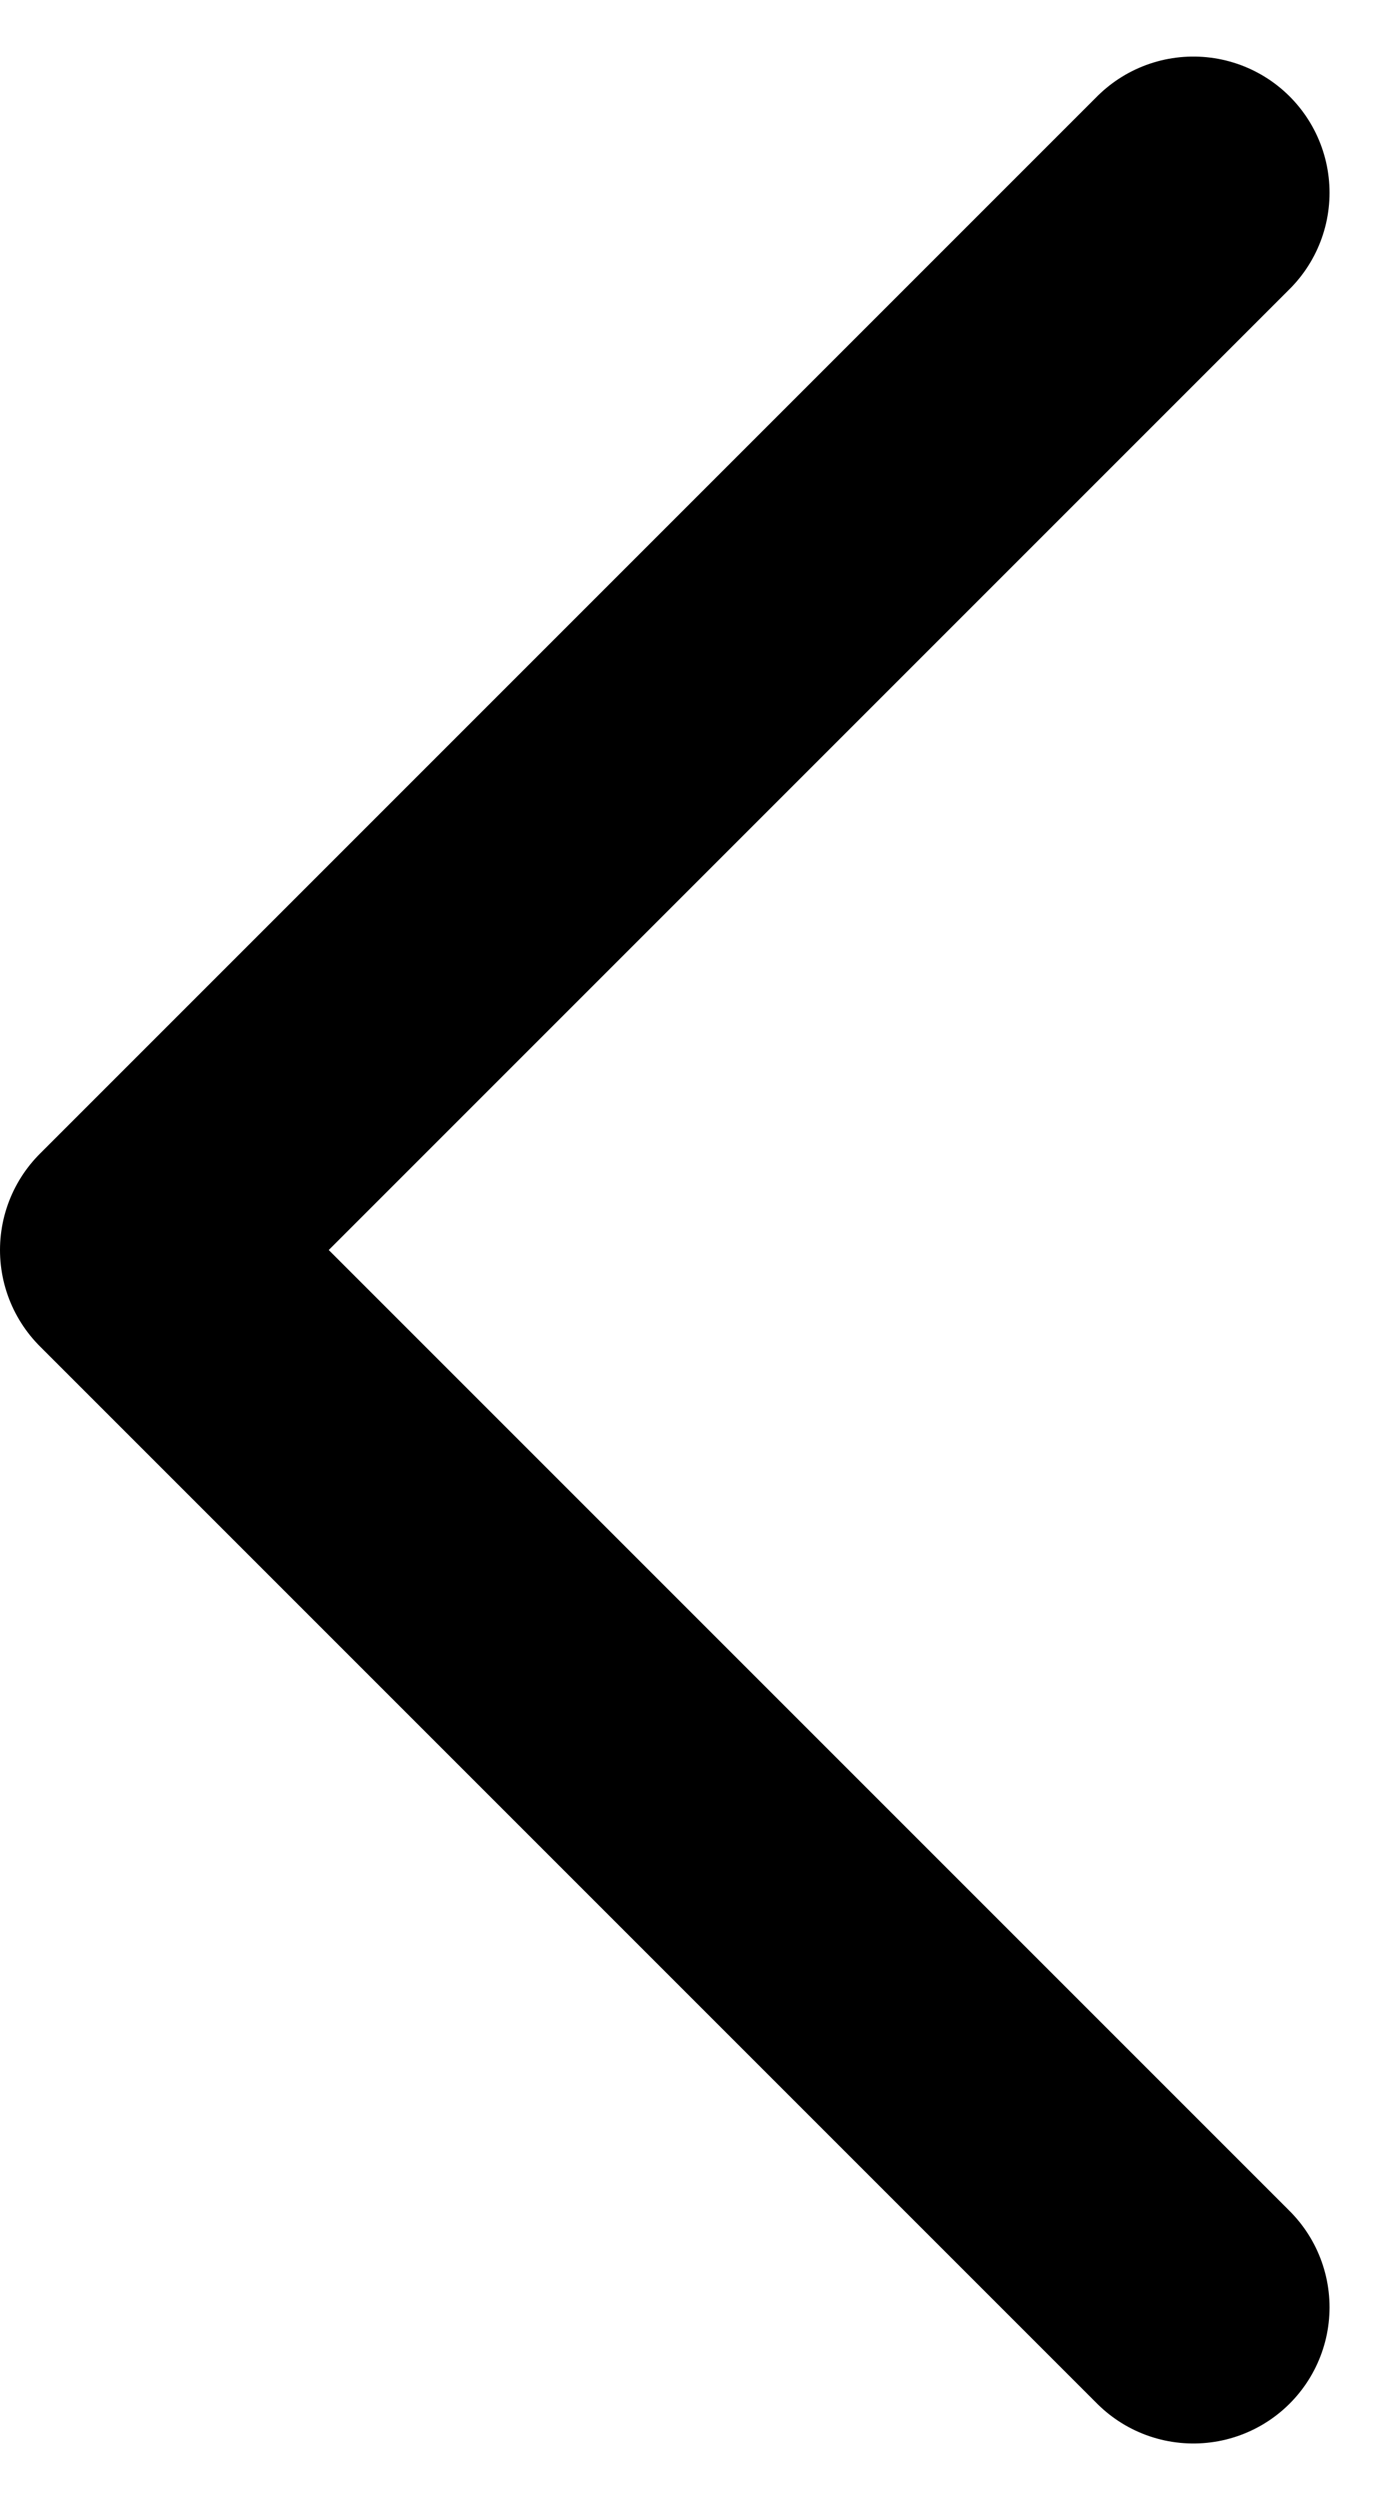 <svg xmlns="http://www.w3.org/2000/svg" width="15.268" height="27.536" viewBox="0 0 15.268 27.536">
  <g id="Komponente_17_1" data-name="Komponente 17 – 1" transform="translate(1.5 2.121)">
    <path id="Pfad_8" data-name="Pfad 8" d="M-132.688,876.4l-11.646,11.646,11.646,11.646" transform="translate(144.334 -876.398)" fill="none" stroke="#000" stroke-linecap="round" stroke-linejoin="round" stroke-width="3"/>
  </g>
</svg>
